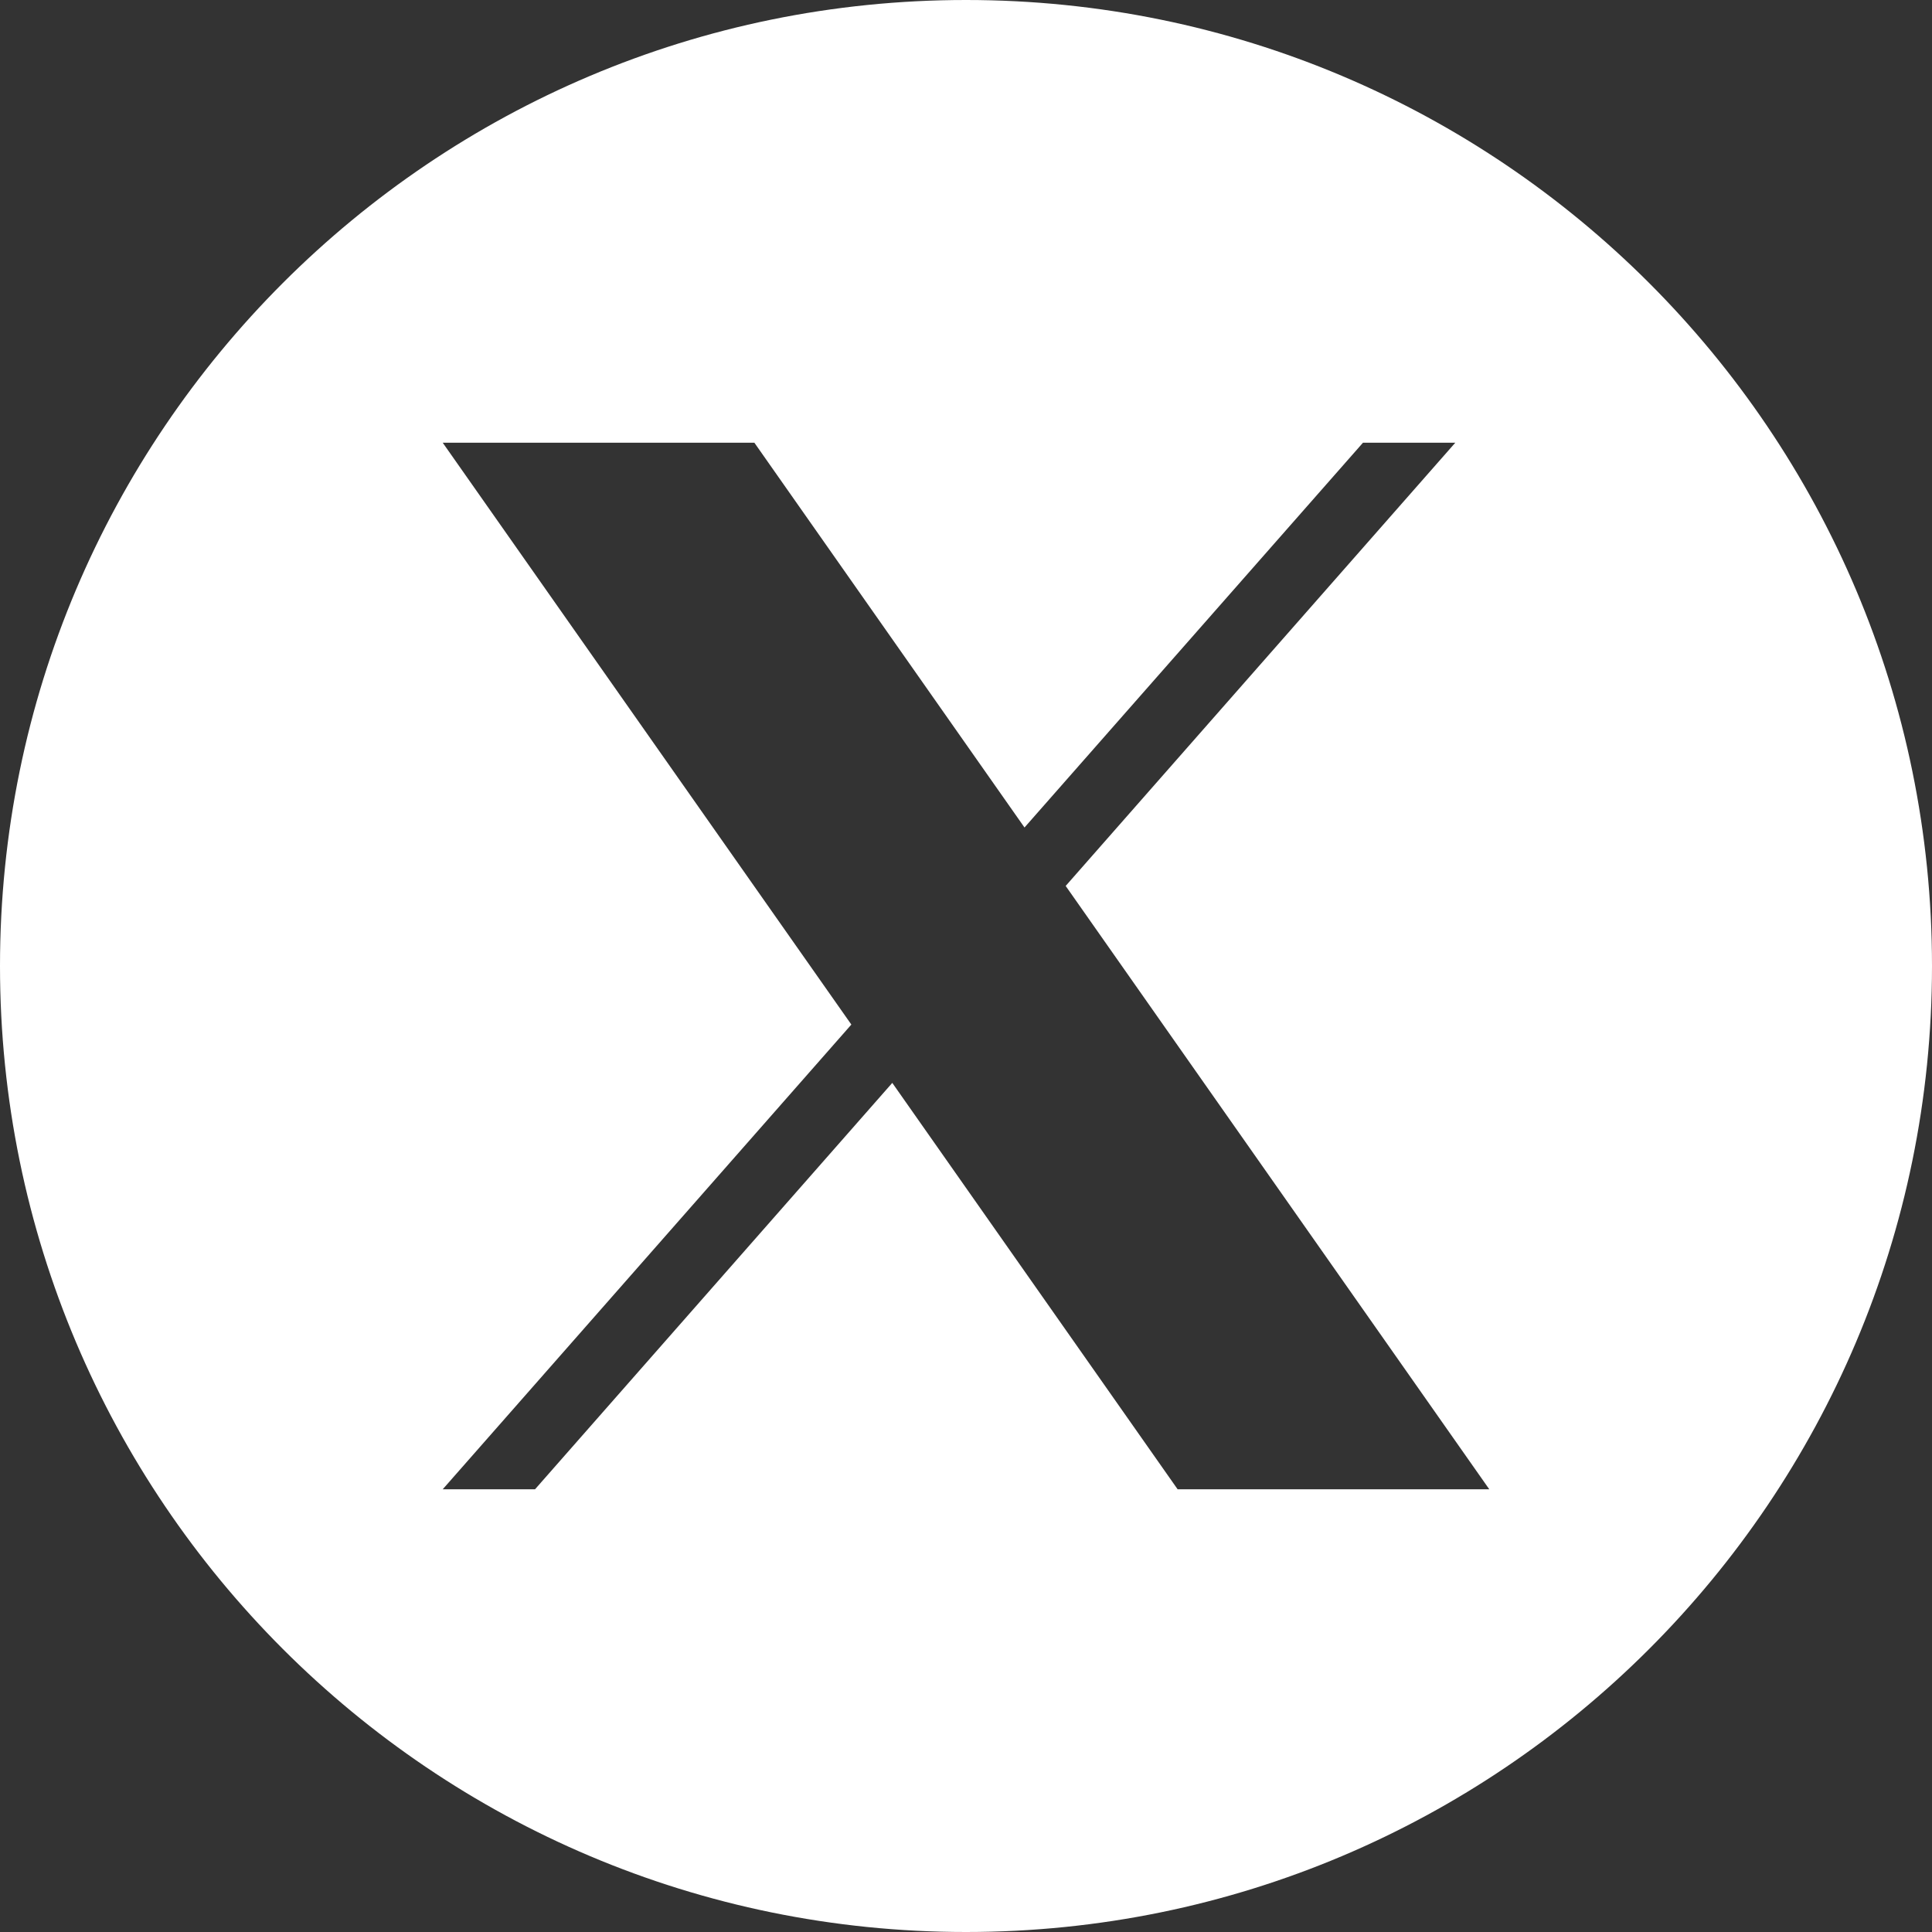 <?xml version="1.0" encoding="UTF-8"?> <svg xmlns="http://www.w3.org/2000/svg" width="32" height="32" viewBox="0 0 32 32" fill="none"><rect x="0" y="0" width="32" height="32" fill="#333333" stroke="none"/><path fill-rule="evenodd" clip-rule="evenodd" d="M16 32C24.837 32 32 24.837 32 16C32 7.163 24.837 0 16 0C7.163 0 0 7.163 0 16C0 24.837 7.163 32 16 32ZM17.651 14.674L24.104 7.333H22.575L16.969 13.706L12.495 7.333H7.333L14.101 16.97L7.333 24.667H8.862L14.779 17.936L19.505 24.667H24.667L17.651 14.674Z" fill="white"></path></svg> 